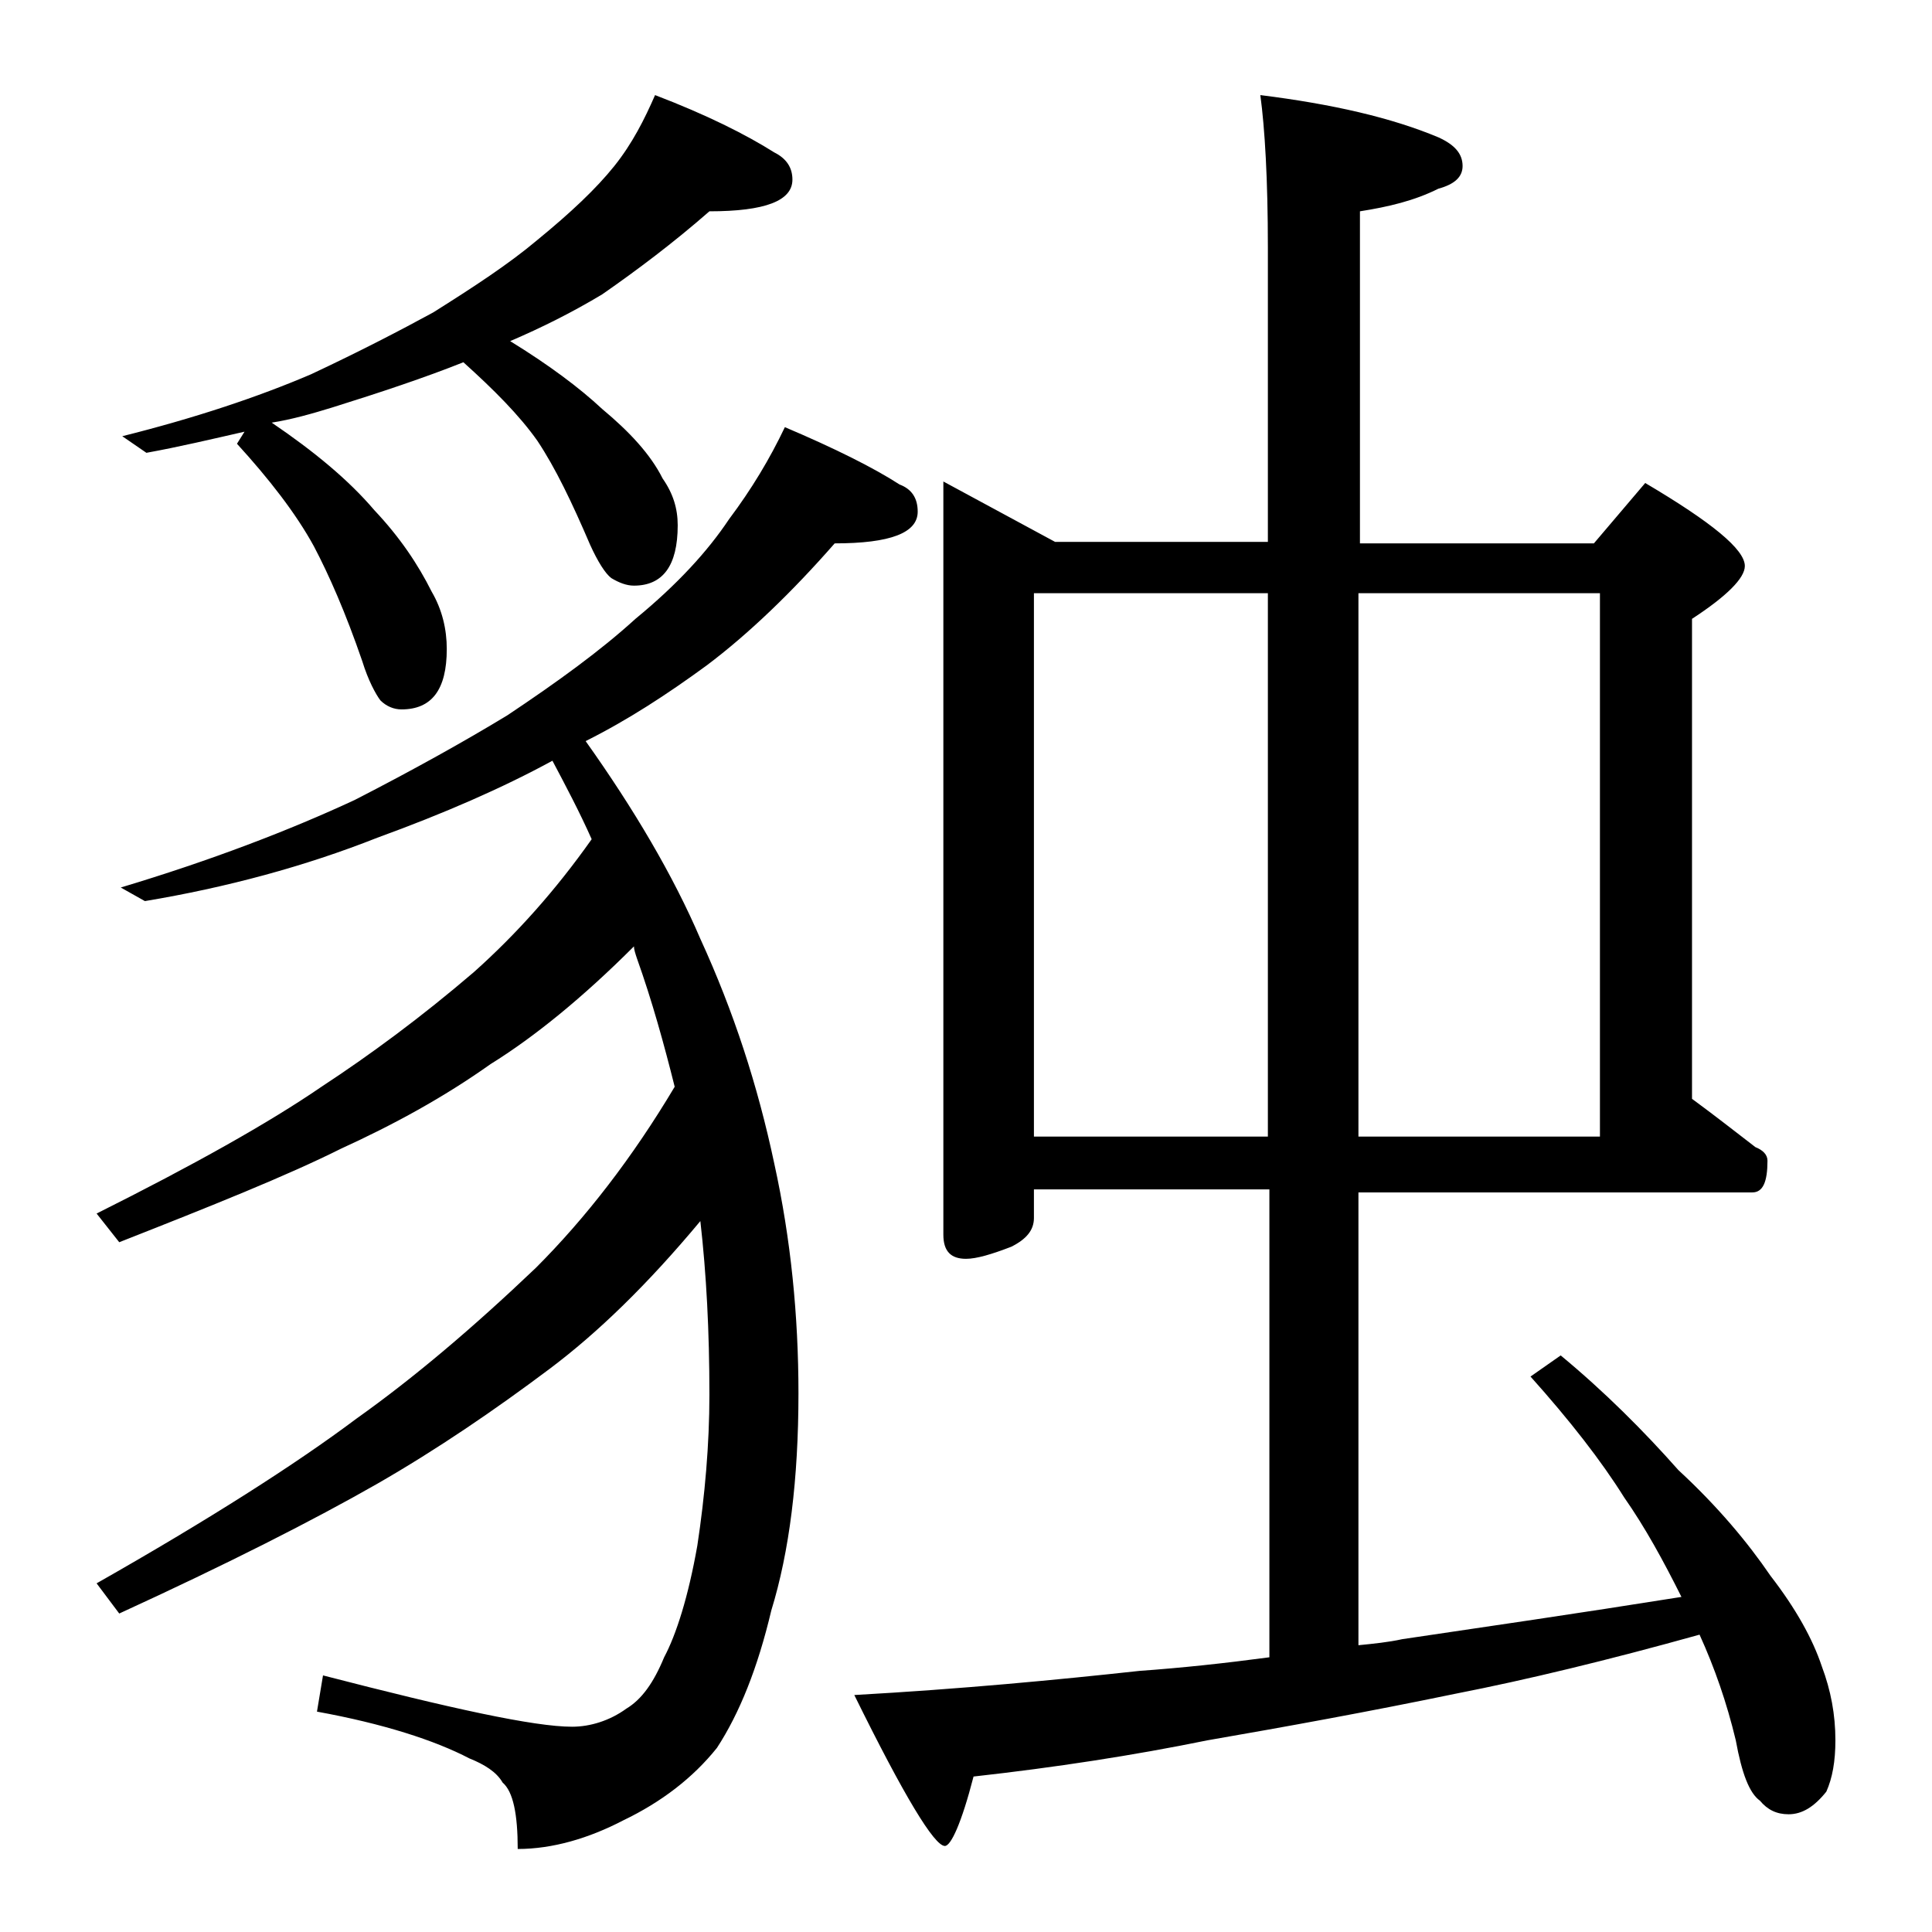 <?xml version="1.0" encoding="utf-8"?>
<!-- Generator: Adobe Illustrator 18.0.0, SVG Export Plug-In . SVG Version: 6.00 Build 0)  -->
<!DOCTYPE svg PUBLIC "-//W3C//DTD SVG 1.1//EN" "http://www.w3.org/Graphics/SVG/1.1/DTD/svg11.dtd">
<svg version="1.1" id="Layer_1" xmlns="http://www.w3.org/2000/svg" xmlns:xlink="http://www.w3.org/1999/xlink" x="0px" y="0px"
	 viewBox="0 0 128 128" enable-background="new 0 0 128 128" xml:space="preserve">
<path d="M52,28.3c3.3,1.4,5.9,2.7,7.6,3.8c0.8,0.3,1.2,0.9,1.2,1.8c0,1.4-1.8,2.1-5.5,2.1c-2.8,3.2-5.7,6-8.5,8.1
	c-2.6,1.9-5.2,3.6-8,5c3.2,4.5,5.8,8.9,7.6,13.1c2.2,4.8,3.8,9.7,4.9,14.9c1.1,5,1.6,10.1,1.6,15.2c0,5.7-0.6,10.5-1.8,14.4
	c-0.9,3.8-2.1,6.8-3.6,9.1c-1.6,2-3.7,3.6-6.2,4.8c-2.3,1.2-4.7,1.9-7,1.9c0-2.3-0.3-3.8-1-4.4c-0.4-0.7-1.2-1.2-2.2-1.6
	c-2.3-1.2-5.7-2.3-10.1-3.1l0.4-2.4c8.5,2.2,14,3.4,16.5,3.4c1.2,0,2.5-0.4,3.6-1.2c1-0.6,1.8-1.7,2.5-3.4c0.8-1.5,1.6-4,2.2-7.4
	c0.5-3.3,0.8-6.7,0.8-10c0-4.2-0.2-8-0.6-11.5c-3.5,4.2-6.8,7.4-10,9.8C32.8,93.4,29,96,25,98.3c-4.2,2.4-9.9,5.3-17.1,8.6l-1.5-2
	c7.4-4.2,13.2-7.9,17.2-10.9c3.8-2.7,7.7-6,11.9-10c3.3-3.3,6.4-7.3,9.2-12c-0.7-2.8-1.5-5.7-2.5-8.5c-0.1-0.3-0.2-0.6-0.2-0.8
	c-3.4,3.4-6.6,6-9.5,7.8c-3.1,2.2-6.4,4-9.9,5.6C19,77.9,14,79.9,7.9,82.3l-1.5-1.9c6.4-3.2,11.4-6,14.9-8.4
	c3.2-2.1,6.6-4.6,10.1-7.6c2.8-2.5,5.4-5.4,7.8-8.8c-0.8-1.8-1.7-3.5-2.6-5.2c-3.3,1.8-7.2,3.5-11.6,5.1c-4.8,1.9-10,3.3-15.4,4.2
	l-1.6-0.9c6-1.8,11.2-3.8,15.5-5.8c3.9-2,7.3-3.9,10.1-5.6c3.3-2.2,6.2-4.3,8.5-6.4c2.8-2.3,4.8-4.5,6.2-6.6
	C49.8,32.4,51,30.4,52,28.3z M43.4,6.3c3.4,1.3,6,2.6,7.9,3.8c0.8,0.4,1.2,1,1.2,1.8c0,1.4-1.8,2.1-5.5,2.1
	c-2.4,2.1-4.8,3.9-7.1,5.5c-2,1.2-4,2.2-6.1,3.1c2.6,1.6,4.6,3.1,6.1,4.5c1.8,1.5,3.2,3,4,4.6c0.7,1,1,2,1,3.1c0,2.7-1,4-2.9,4
	c-0.5,0-1-0.2-1.5-0.5c-0.4-0.3-0.9-1.1-1.4-2.2c-1.2-2.8-2.3-5.1-3.5-6.9c-1.2-1.7-2.9-3.4-4.9-5.2C28.2,25,25.2,26,22,27
	c-1.3,0.4-2.7,0.8-4,1c2.8,1.9,5.1,3.8,6.8,5.8c1.7,1.8,2.9,3.6,3.8,5.4c0.7,1.2,1,2.5,1,3.8c0,2.7-1,4-3,4c-0.5,0-1-0.2-1.4-0.6
	c-0.3-0.4-0.8-1.3-1.2-2.6c-1.1-3.2-2.2-5.7-3.2-7.6c-1.2-2.2-3-4.5-5.1-6.8l0.5-0.8c-2.2,0.5-4.3,1-6.5,1.4l-1.6-1.1
	c4.8-1.2,9-2.6,12.5-4.1c3.2-1.5,5.9-2.9,8.1-4.1c2.7-1.7,5-3.2,6.9-4.8c2.2-1.8,3.9-3.4,5.1-4.9S42.7,7.9,43.4,6.3z M62.5,31.9
	l7.4,4H84V16.4c0-4.5-0.2-7.9-0.5-10.1c4.8,0.6,8.7,1.5,11.8,2.8c1.1,0.5,1.6,1.1,1.6,1.9c0,0.7-0.5,1.2-1.6,1.5
	c-1.6,0.8-3.3,1.2-5.2,1.5v22h15.5l3.4-4c4.4,2.6,6.6,4.4,6.6,5.5c0,0.8-1.2,2-3.5,3.5v31.8c1.5,1.1,2.9,2.2,4.2,3.2
	c0.5,0.2,0.8,0.5,0.8,0.9c0,1.4-0.3,2.1-1,2.1H90V109c1-0.1,2-0.2,2.9-0.4c5.4-0.8,11.6-1.7,18.5-2.8c-1.2-2.4-2.4-4.6-3.8-6.6
	c-1.5-2.4-3.6-5.1-6.2-8l2-1.4c2.9,2.4,5.5,5,7.8,7.6c2.6,2.4,4.6,4.8,6.1,7c1.7,2.2,2.8,4.2,3.4,6c0.6,1.6,0.9,3.2,0.9,4.9
	c0,1.4-0.2,2.5-0.6,3.4c-0.8,1-1.6,1.5-2.5,1.5c-0.8,0-1.4-0.3-1.9-0.9c-0.7-0.5-1.2-1.8-1.6-4c-0.6-2.5-1.4-4.8-2.4-7
	c-6.1,1.7-11.5,3-16.1,3.9c-5.8,1.2-11.3,2.2-16.5,3.1c-4.9,1-10.1,1.8-15.5,2.4c-0.8,3.1-1.5,4.6-1.9,4.6c-0.7,0-2.7-3.3-6-10
	c7.1-0.4,13.4-1,18.9-1.6c2.8-0.2,5.6-0.5,8.6-0.9v-31H68.5v1.9c0,0.8-0.5,1.4-1.5,1.9c-1.3,0.5-2.3,0.8-3,0.8c-1,0-1.5-0.5-1.5-1.6
	V31.9z M68.5,75.3H84v-36H68.5V75.3z M90,39.3v36h16v-36H90z"/>
</svg>
